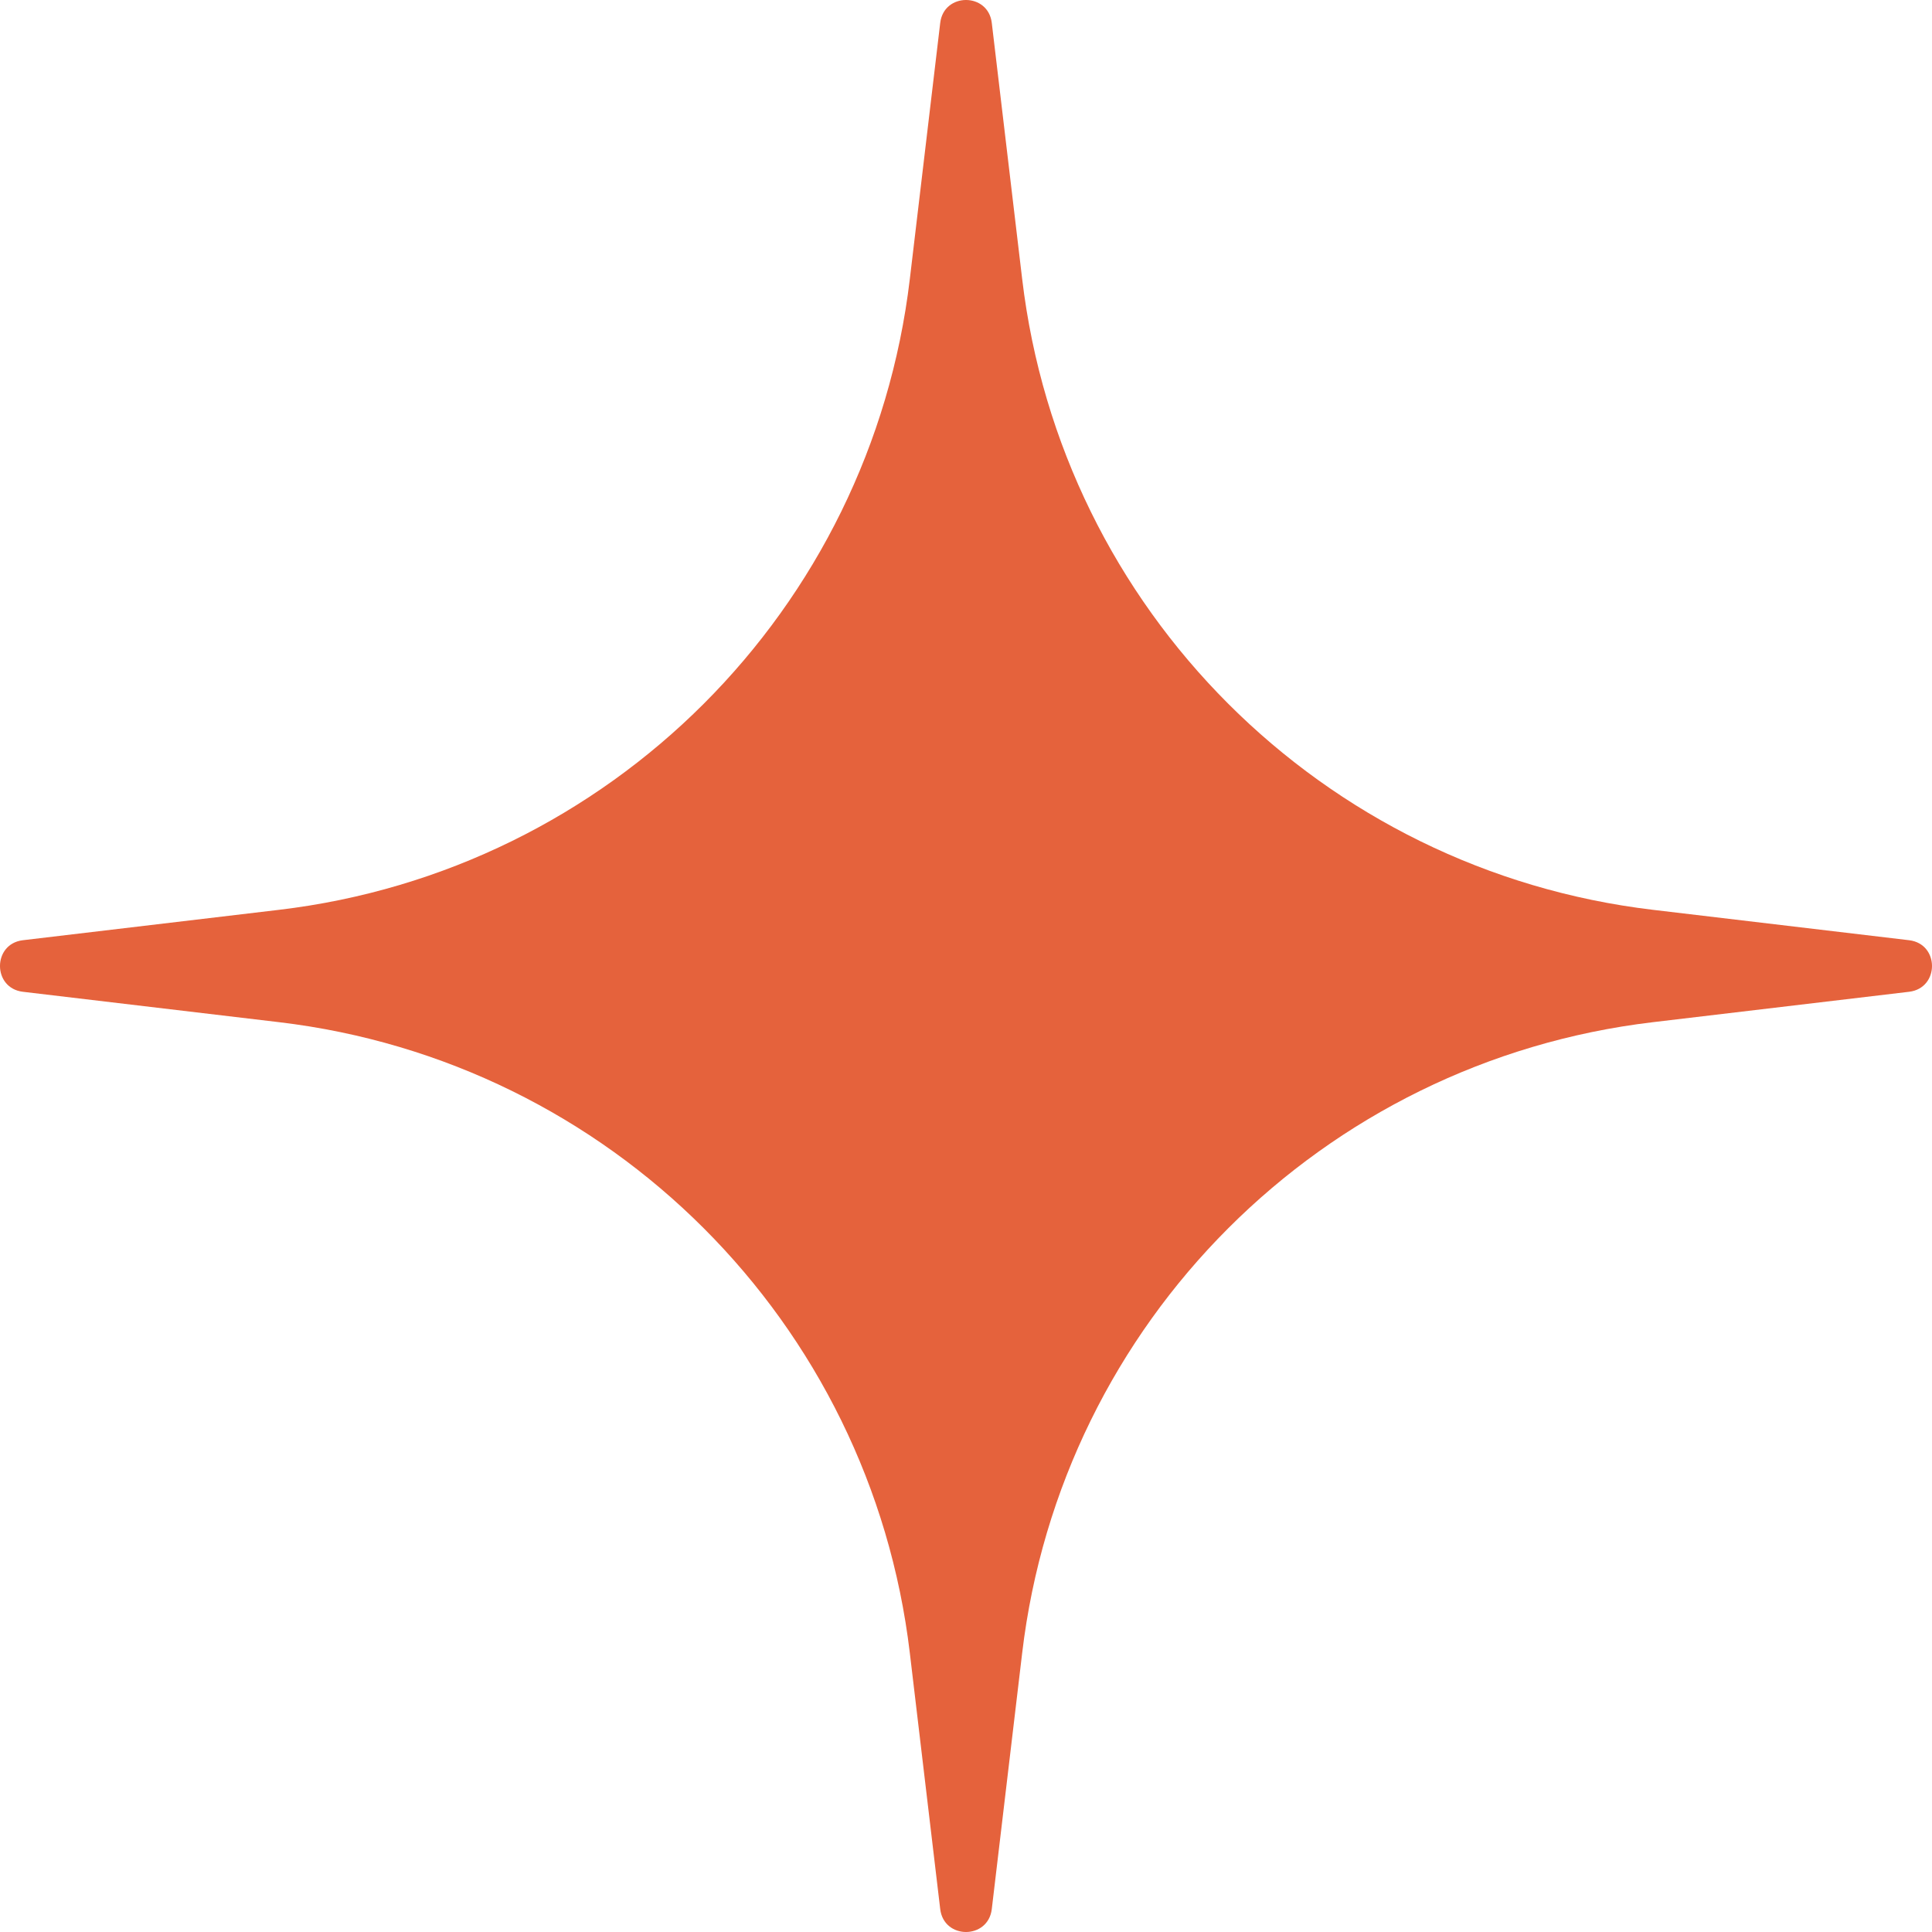 <svg width="168" height="168" viewBox="0 0 168 168" fill="none" xmlns="http://www.w3.org/2000/svg">
<path d="M81.758 1.991C82.074 -0.664 85.926 -0.664 86.242 1.991L88.885 24.265C92.297 53.027 114.973 75.703 143.735 79.115L166.008 81.758C168.664 82.074 168.664 85.926 166.008 86.242L143.735 88.885C114.973 92.297 92.297 114.973 88.885 143.735L86.242 166.008C85.926 168.664 82.074 168.664 81.758 166.008L79.115 143.735C75.703 114.973 53.027 92.297 24.265 88.885L1.991 86.242C-0.664 85.926 -0.664 82.074 1.991 81.758L24.265 79.115C53.027 75.703 75.703 53.027 79.115 24.265L81.758 1.991Z" fill="#E5623C"/>
</svg>
